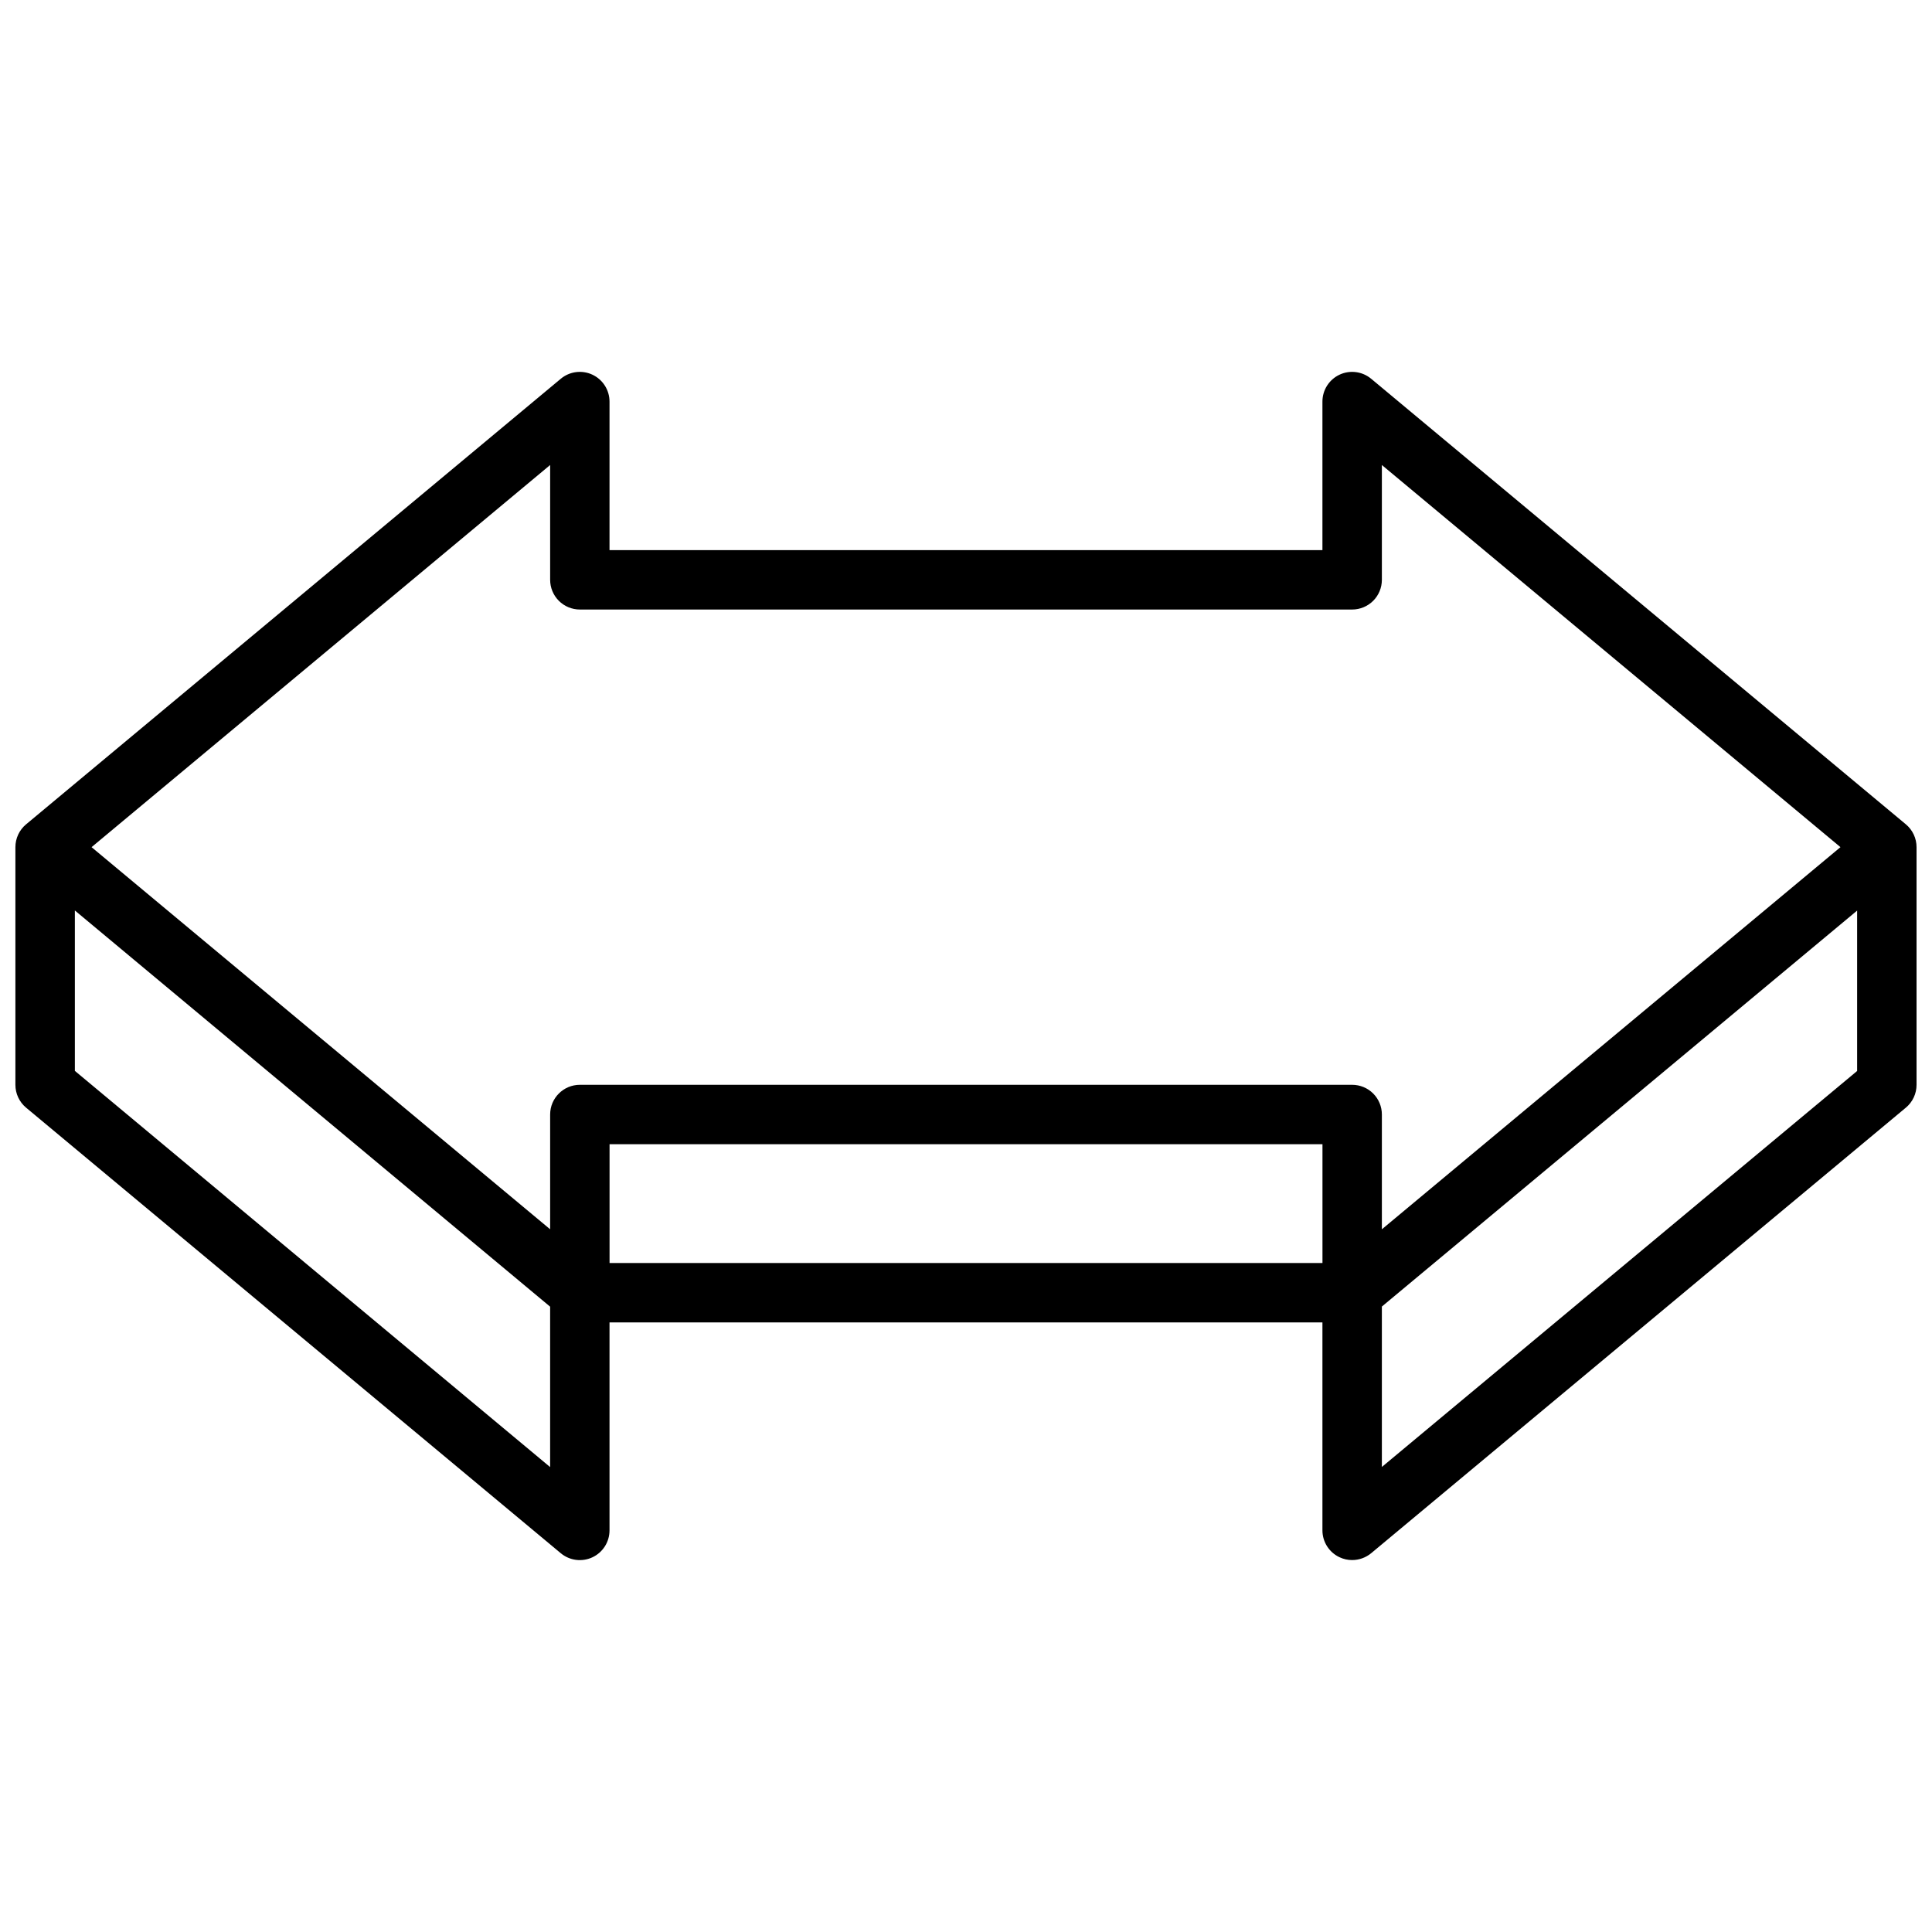<?xml version="1.0" encoding="UTF-8"?>
<!-- Uploaded to: SVG Repo, www.svgrepo.com, Generator: SVG Repo Mixer Tools -->
<svg width="800px" height="800px" version="1.1" viewBox="144 144 512 512" xmlns="http://www.w3.org/2000/svg">
 <defs>
  <clipPath id="a">
   <path d="m148.09 242h503.81v316h-503.81z"/>
  </clipPath>
 </defs>
 <g clip-path="url(#a)">
  <path d="m649.08 362.46-141.7-118.08h-0.004c-2.344-1.957-5.613-2.383-8.383-1.086-2.766 1.297-4.535 4.078-4.535 7.133v39.359h-188.93v-39.359c0-3.055-1.77-5.836-4.535-7.133-2.769-1.297-6.039-0.871-8.383 1.086l-141.7 118.08h-0.004c-1.789 1.496-2.824 3.711-2.824 6.047v62.977c-0.004 2.336 1.031 4.555 2.824 6.051l141.7 118.08h0.004c2.348 1.961 5.617 2.383 8.387 1.086 2.769-1.297 4.535-4.082 4.531-7.141v-55.105h188.93v55.105c0.004 3.055 1.77 5.832 4.535 7.125 1.043 0.492 2.184 0.75 3.34 0.746 1.84 0 3.625-0.645 5.043-1.816l141.7-118.08h0.004c1.793-1.496 2.828-3.715 2.824-6.051v-62.977c0.004-2.336-1.035-4.551-2.824-6.047zm-351.41-56.93h204.67c2.086 0 4.09-0.832 5.566-2.305 1.477-1.477 2.305-3.481 2.305-5.566v-30.426l121.53 101.27-121.53 101.27v-30.418c0-2.09-0.828-4.09-2.305-5.566-1.477-1.477-3.481-2.305-5.566-2.305h-204.67c-4.348 0-7.875 3.523-7.875 7.871v30.418l-121.53-101.27 121.53-101.27v30.426c0 2.086 0.832 4.09 2.309 5.566 1.473 1.473 3.477 2.305 5.566 2.305zm-133.83 122.26v-42.508l125.95 105v42.508zm141.7 19.438h188.93v31.488h-188.93zm204.67 85.531v-42.508l125.95-104.94v42.508z"/>
 </g>
</svg>